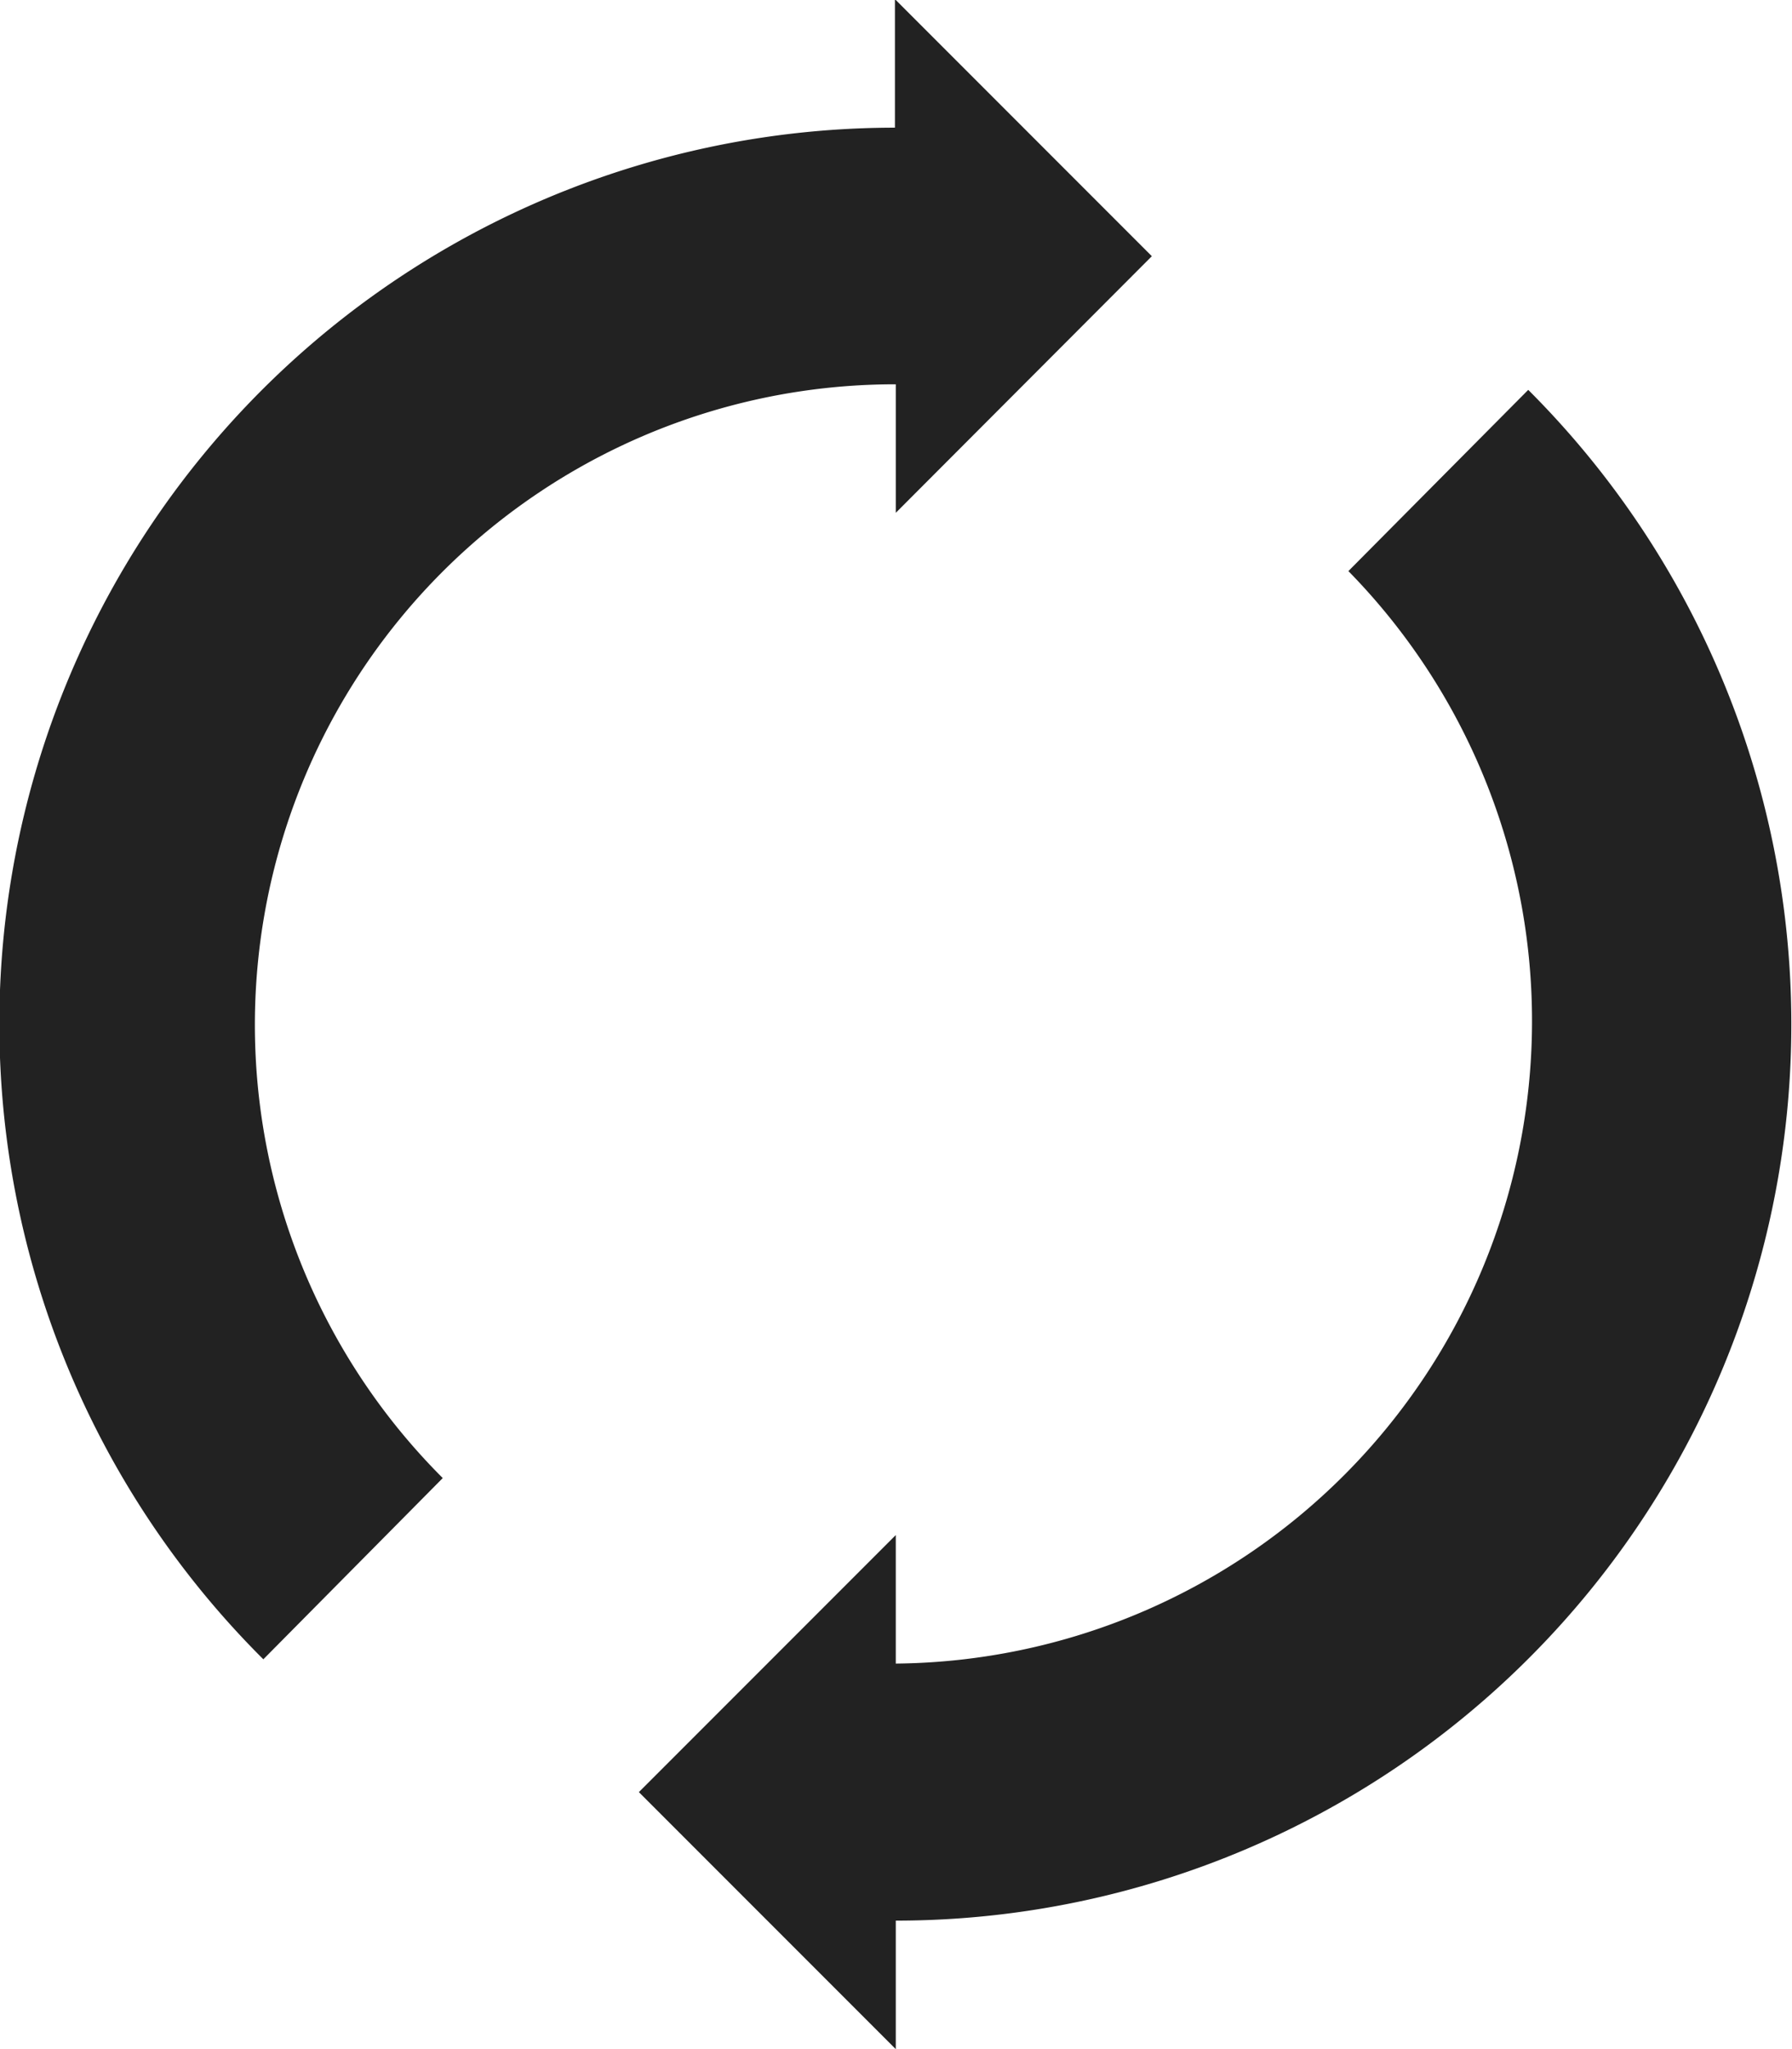 <svg id="Yoast" xmlns="http://www.w3.org/2000/svg" viewBox="0 0 41.85 47.83"><defs><style>.cls-1{fill:#222;}</style></defs><title>update-icon-webpunkt</title><path class="cls-1" d="M41.35,10.27l-4.2,4.23A15,15,0,0,1,26.58,40V37l-6,6,6,6V46A20.92,20.92,0,0,0,41.35,10.27Zm0,0" transform="translate(-5.66 -1.17)"/><path class="cls-1" d="M32.56,7.15l-6-6v3A20.92,20.92,0,0,0,11.81,39.9L16,35.67A14.95,14.95,0,0,1,26.58,10.14v3Zm0,0" transform="translate(-5.66 -1.17)"/></svg>